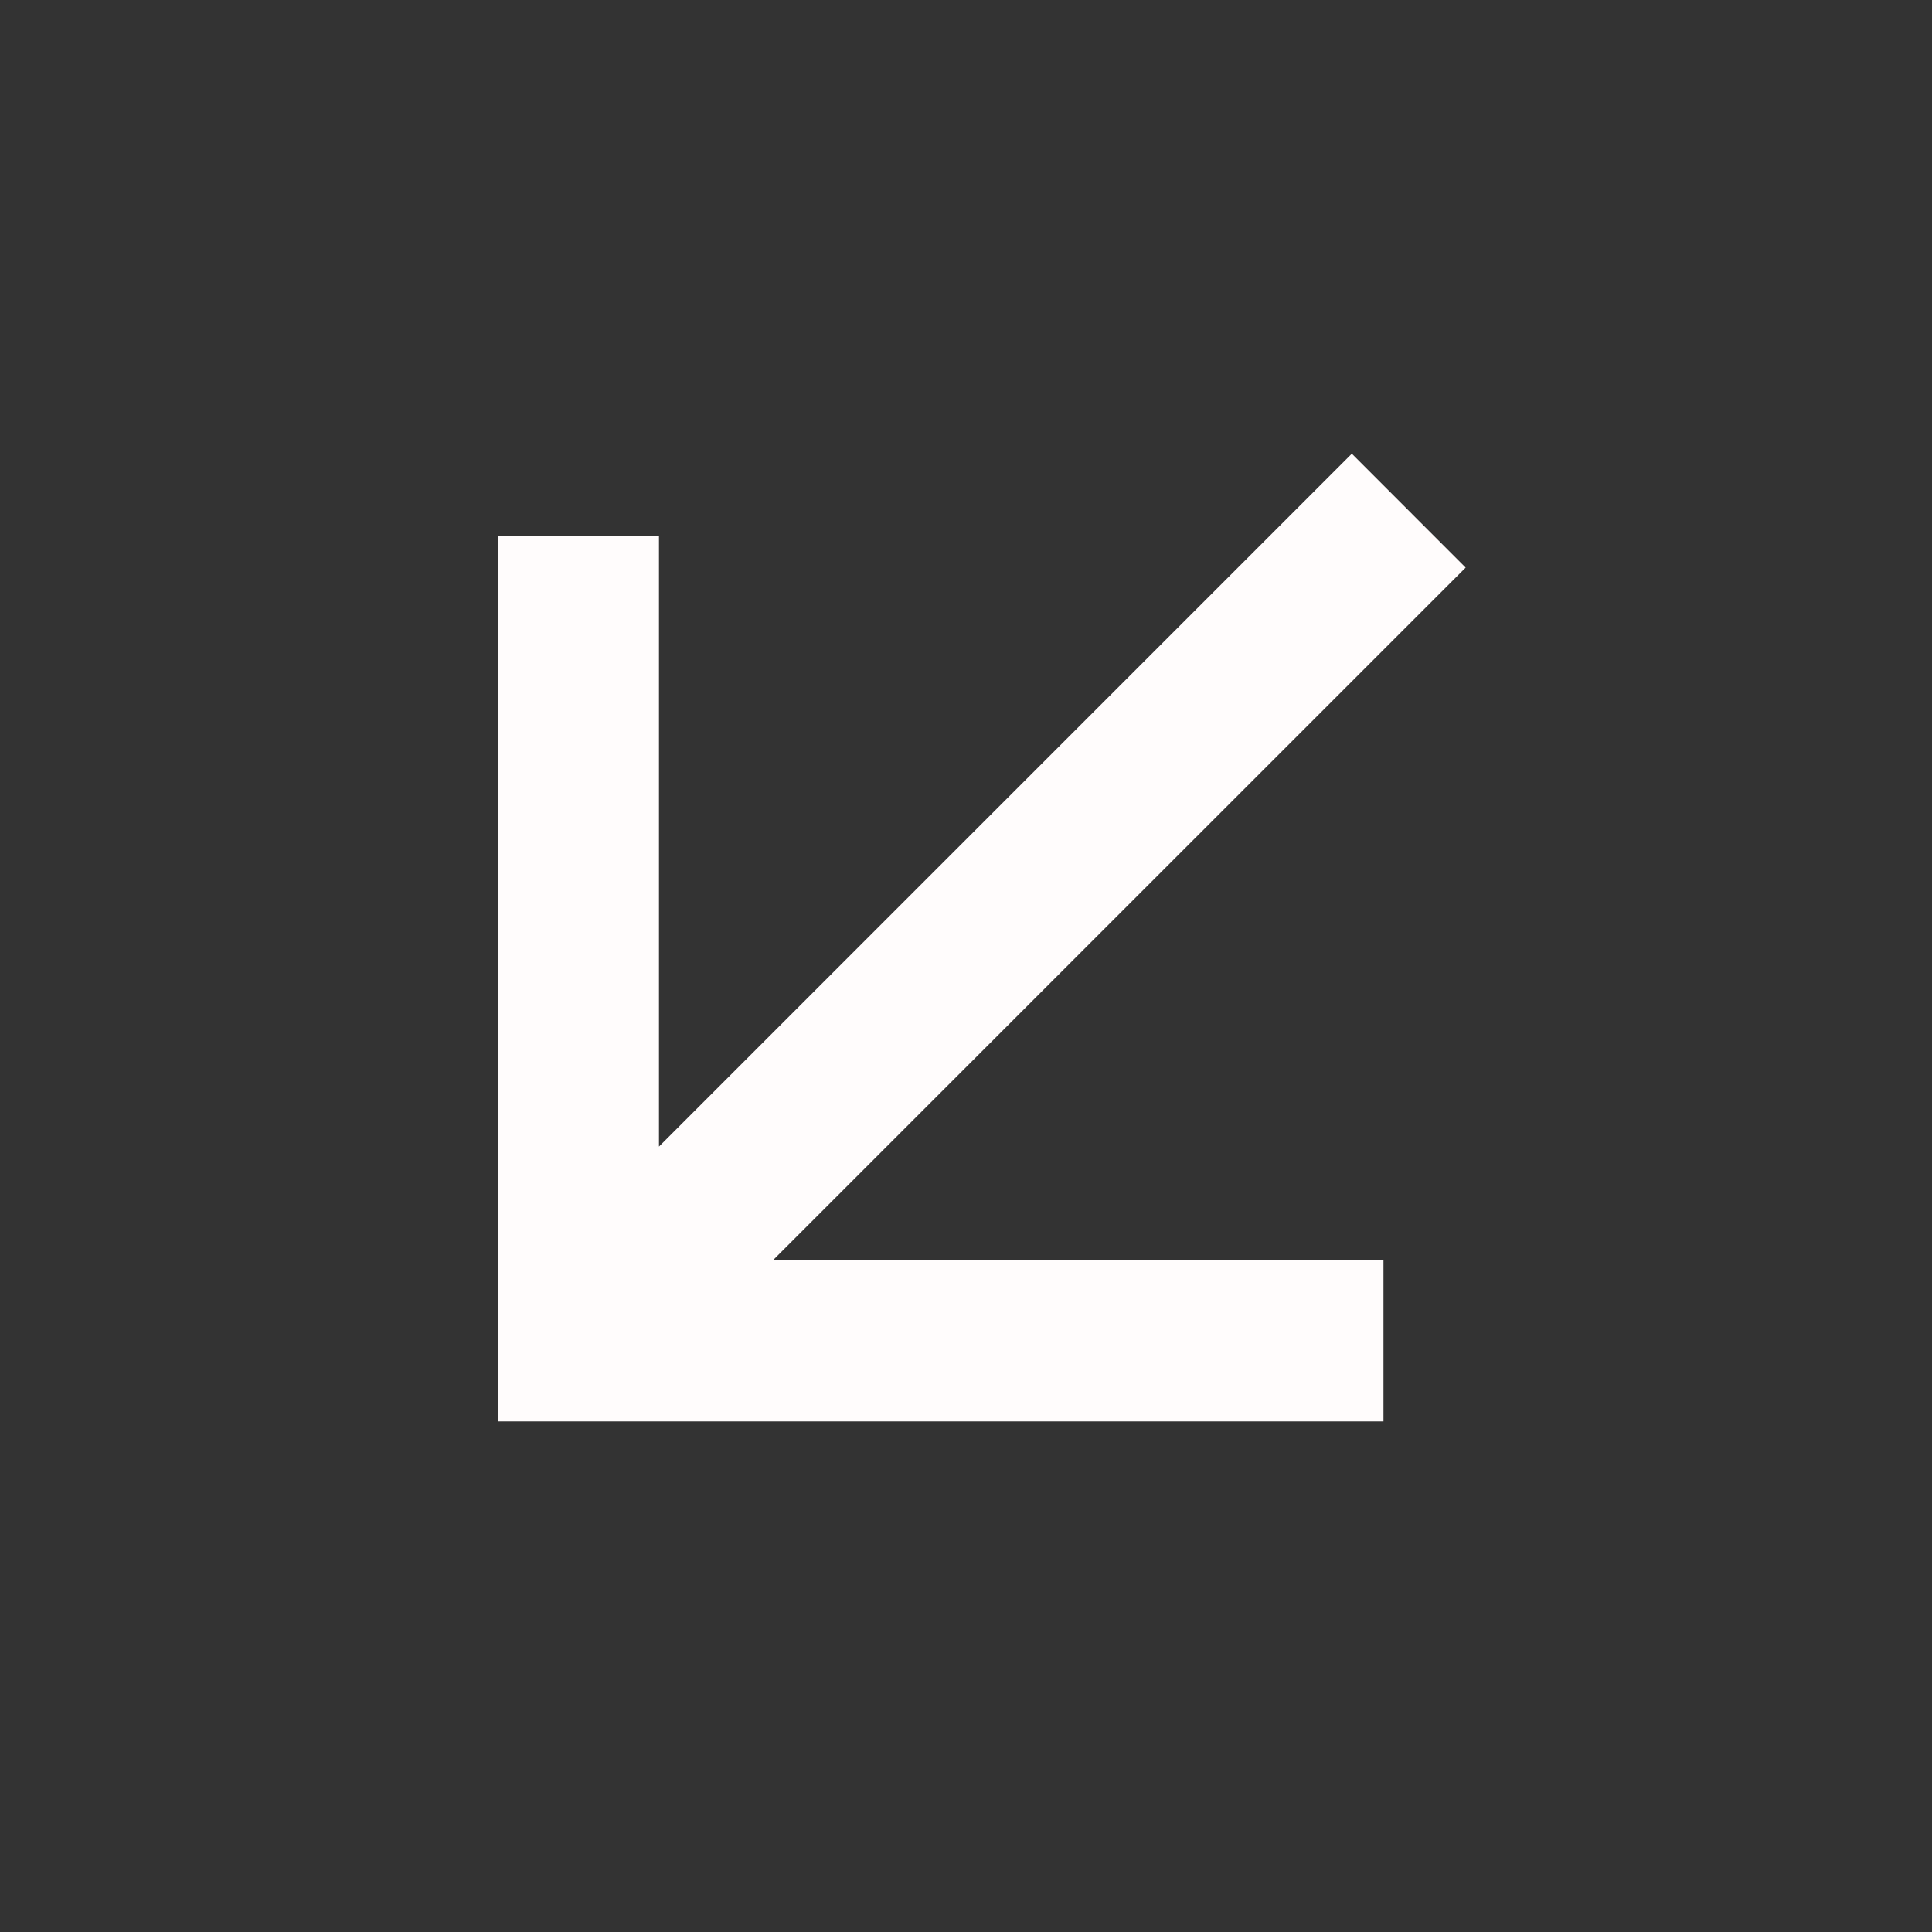 <svg width="24" height="24" viewBox="0 0 24 24" fill="none" xmlns="http://www.w3.org/2000/svg">
<rect x="0" y="0" width="24" height="24" fill="#333333" stroke="none"/>
<g clip-path="url(#clip0_693_2144)">
<path d="M8.186 14.243L16.793 5.636L18.207 7.051L9.6 15.657H17.186L17.186 17.657H6.186V6.657L8.186 6.657L8.186 14.243Z" fill="#FFFCFC"/>
<path d="M28.186 -6.757L36.793 -15.364L38.207 -13.95L29.6 -5.343H37.186L37.186 -3.343H26.186V-14.343L28.186 -14.343L28.186 -6.757Z" fill="#FFFCFC"/>
</g>
<defs>
<clipPath id="clip0_693_2144">
<rect width="22.314" height="22.314" fill="white" transform="translate(0.687 0.844)"/>
</clipPath>
</defs>
</svg>
